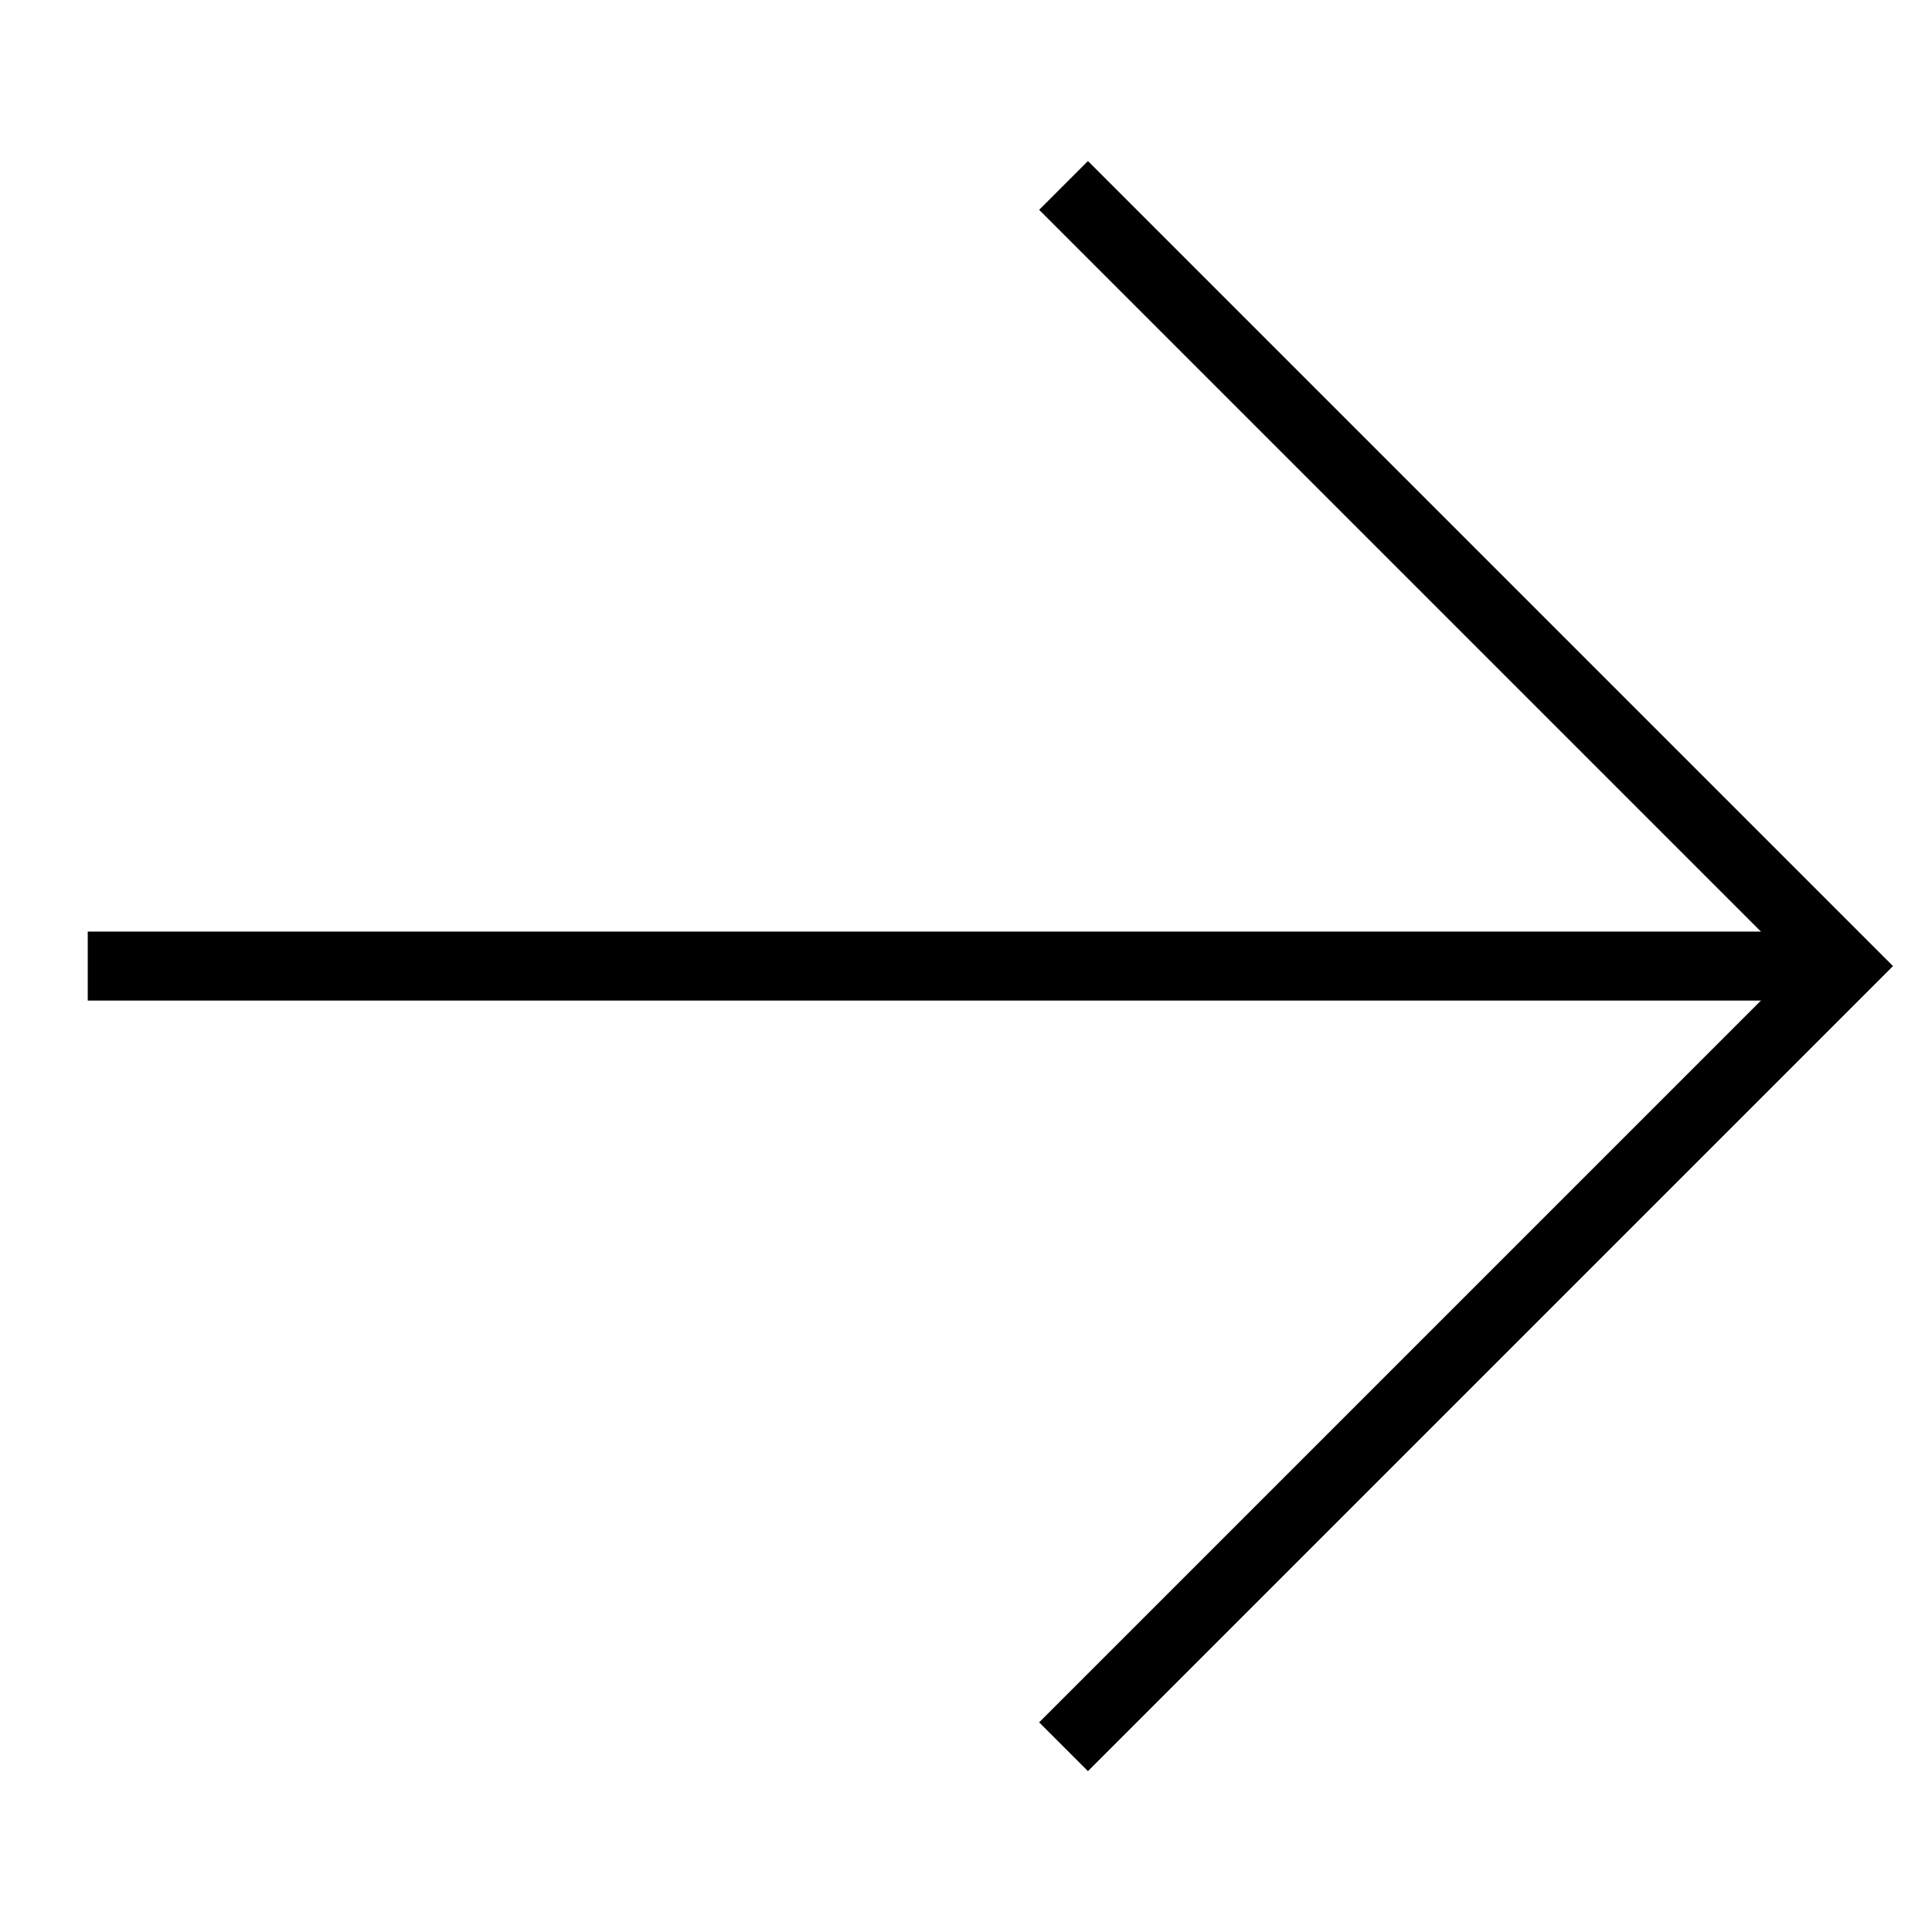 <svg xmlns="http://www.w3.org/2000/svg" width="28" height="28" viewBox="0 0 28 28">
  <g fill="none" fill-rule="evenodd" stroke="#000" transform="rotate(135 10.464 12.536)">
    <polyline points="0 16 0 0 16 0"/>
    <line x1="18" y1="18"/>
  </g>
</svg>
